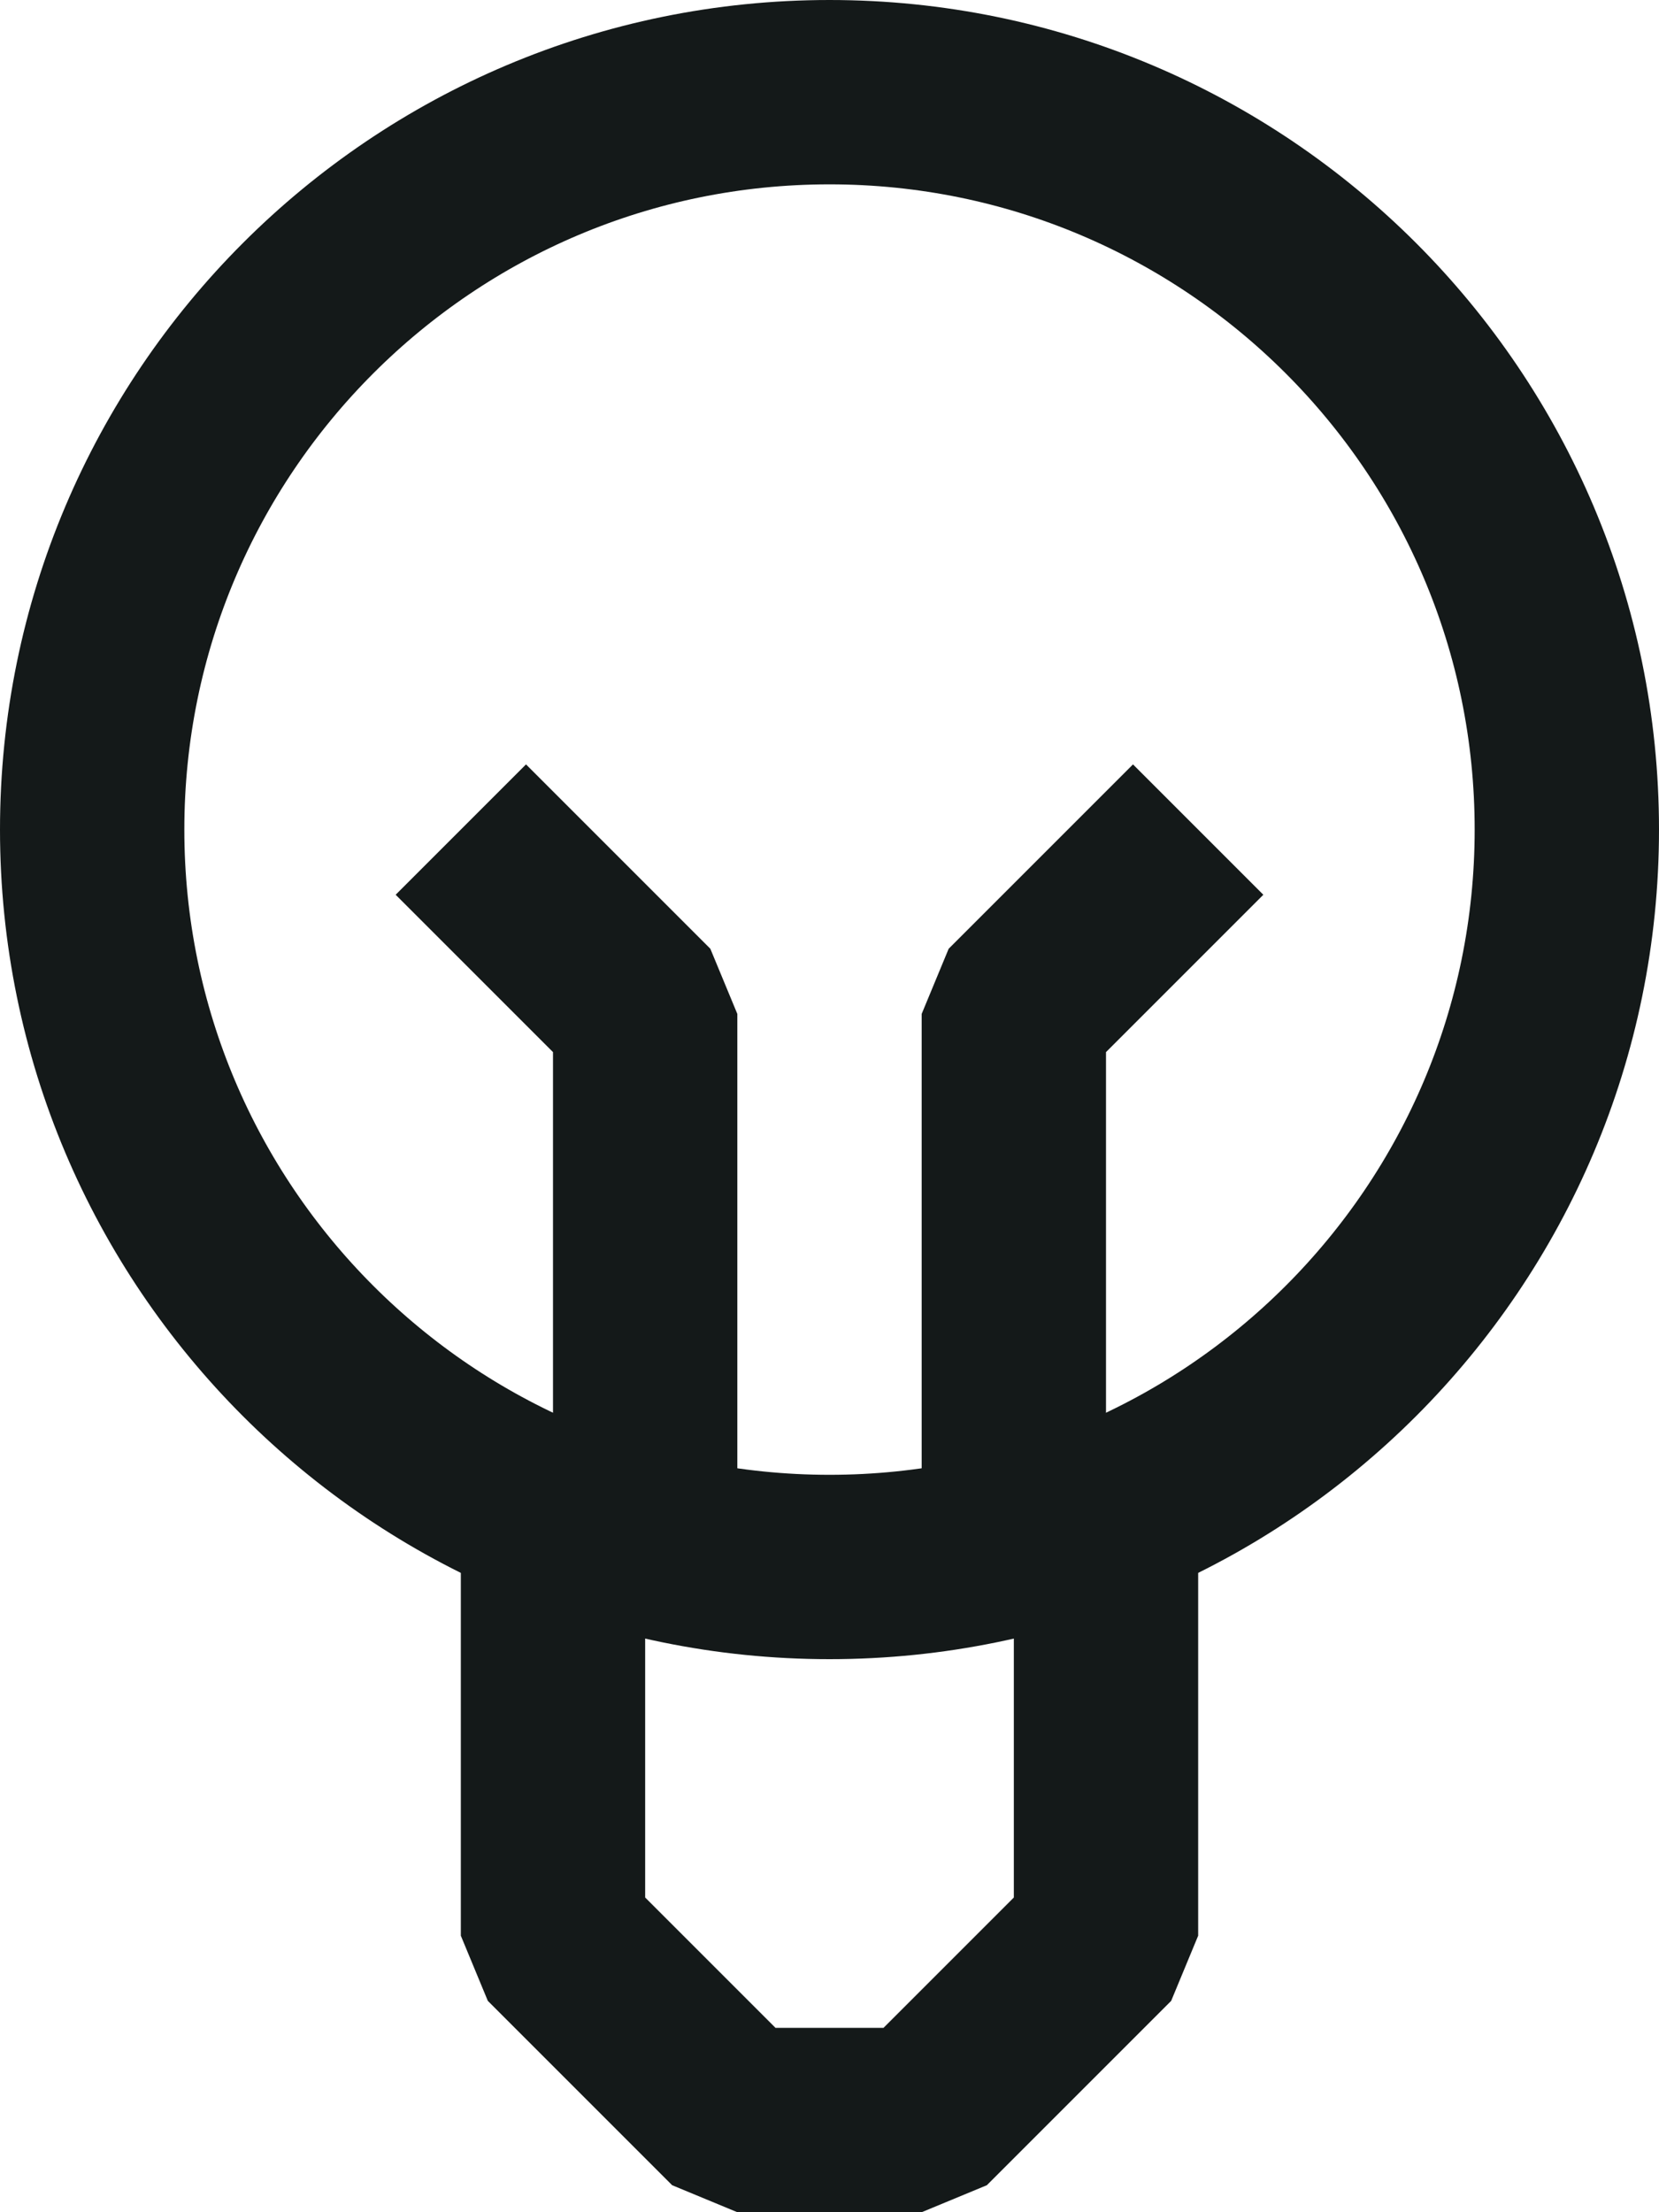 <?xml version="1.0" encoding="UTF-8"?>
<svg xmlns="http://www.w3.org/2000/svg" width="18" height="24" viewBox="0 0 18 24" fill="none">
  <path d="M9 17C13.418 17 17 13.418 17 9C17 4.582 13.418 1 9 1C4.582 1 1 4.582 1 9C1 13.418 4.582 17 9 17Z" stroke="#141919" stroke-width="2" stroke-linejoin="bevel"></path>
  <path d="M12 17V21L10 23H8L6 21V17" stroke="#141919" stroke-width="2" stroke-linejoin="bevel"></path>
  <path d="M11 16V11L13 9" stroke="#141919" stroke-width="2" stroke-linejoin="bevel"></path>
  <path d="M7 17V11L5 9" stroke="#141919" stroke-width="2" stroke-linejoin="bevel"></path>
</svg>

